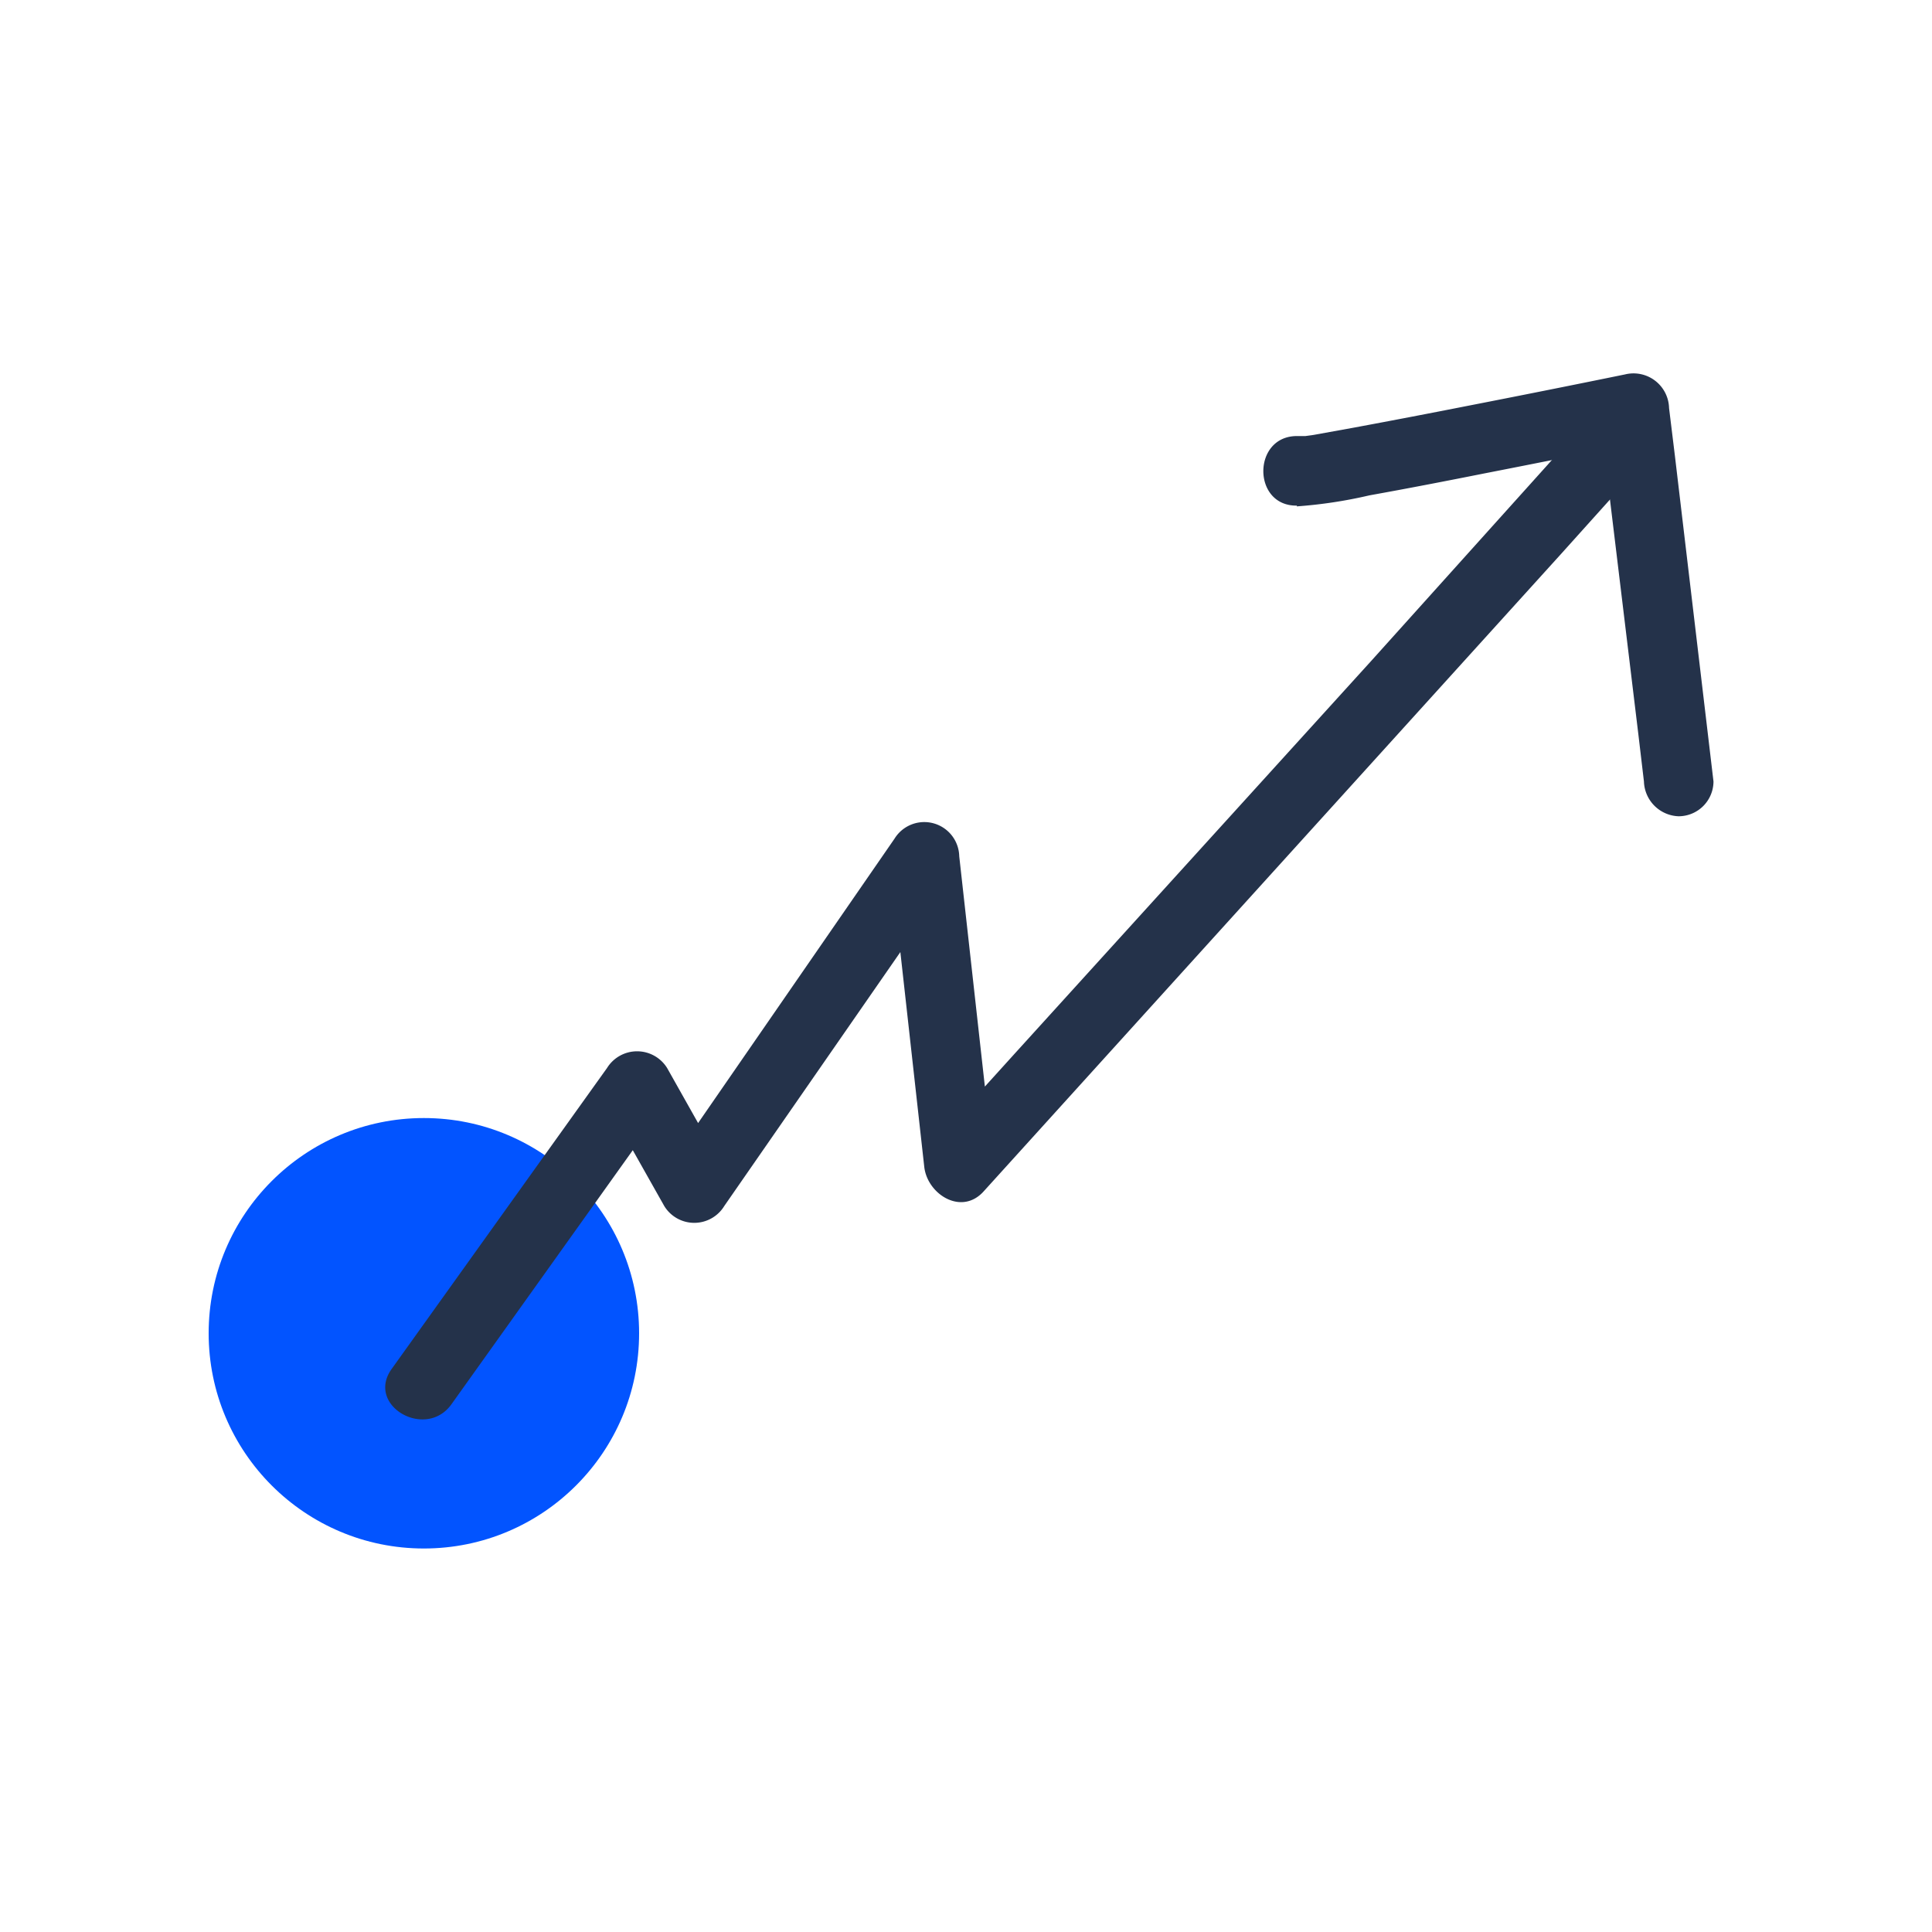 <svg xmlns="http://www.w3.org/2000/svg" viewBox="0 0 100 100"><defs><style>.cls-1{fill:#0254ff;}.cls-2{fill:#24324a;}</style></defs><g id="blue"><circle class="cls-1" cx="21.94" cy="69.01" r="11.14"/></g><g id="icon_outline" data-name="icon outline"><path class="cls-2" d="M23.37,72.68,34.49,57.1H31.38l3,5.32a1.82,1.82,0,0,0,3.11,0L49.41,45.23l-3.36-.91L47.84,60.4c.16,1.41,1.92,2.54,3.07,1.27L62.44,48.94,80.82,28.65,85,24c1.55-1.72-1-4.27-2.55-2.55L71,34.18,52.58,54.47l-4.21,4.65,3.07,1.28L49.65,44.32a1.81,1.81,0,0,0-3.35-.91L34.42,60.61h3.11l-3-5.33a1.83,1.83,0,0,0-3.11,0L20.27,70.86c-1.35,1.89,1.77,3.69,3.1,1.82Z"/><path class="cls-2" d="M67.12,26.21a24.05,24.05,0,0,0,3.76-.57c2-.36,3.91-.73,5.87-1.12,2.76-.54,5.53-1.09,8.29-1.66l-2.28-1.73L84.8,38l.29,2.45a1.86,1.86,0,0,0,1.8,1.8,1.81,1.81,0,0,0,1.8-1.8l-2-16.88-.3-2.45a1.84,1.84,0,0,0-2.28-1.74Q80,20.22,76,21q-2.94.58-5.9,1.13L68,22.51l-.43.06c-.49.08.32,0,0,0l-.44,0c-2.32,0-2.32,3.64,0,3.6Z"/></g></svg>
